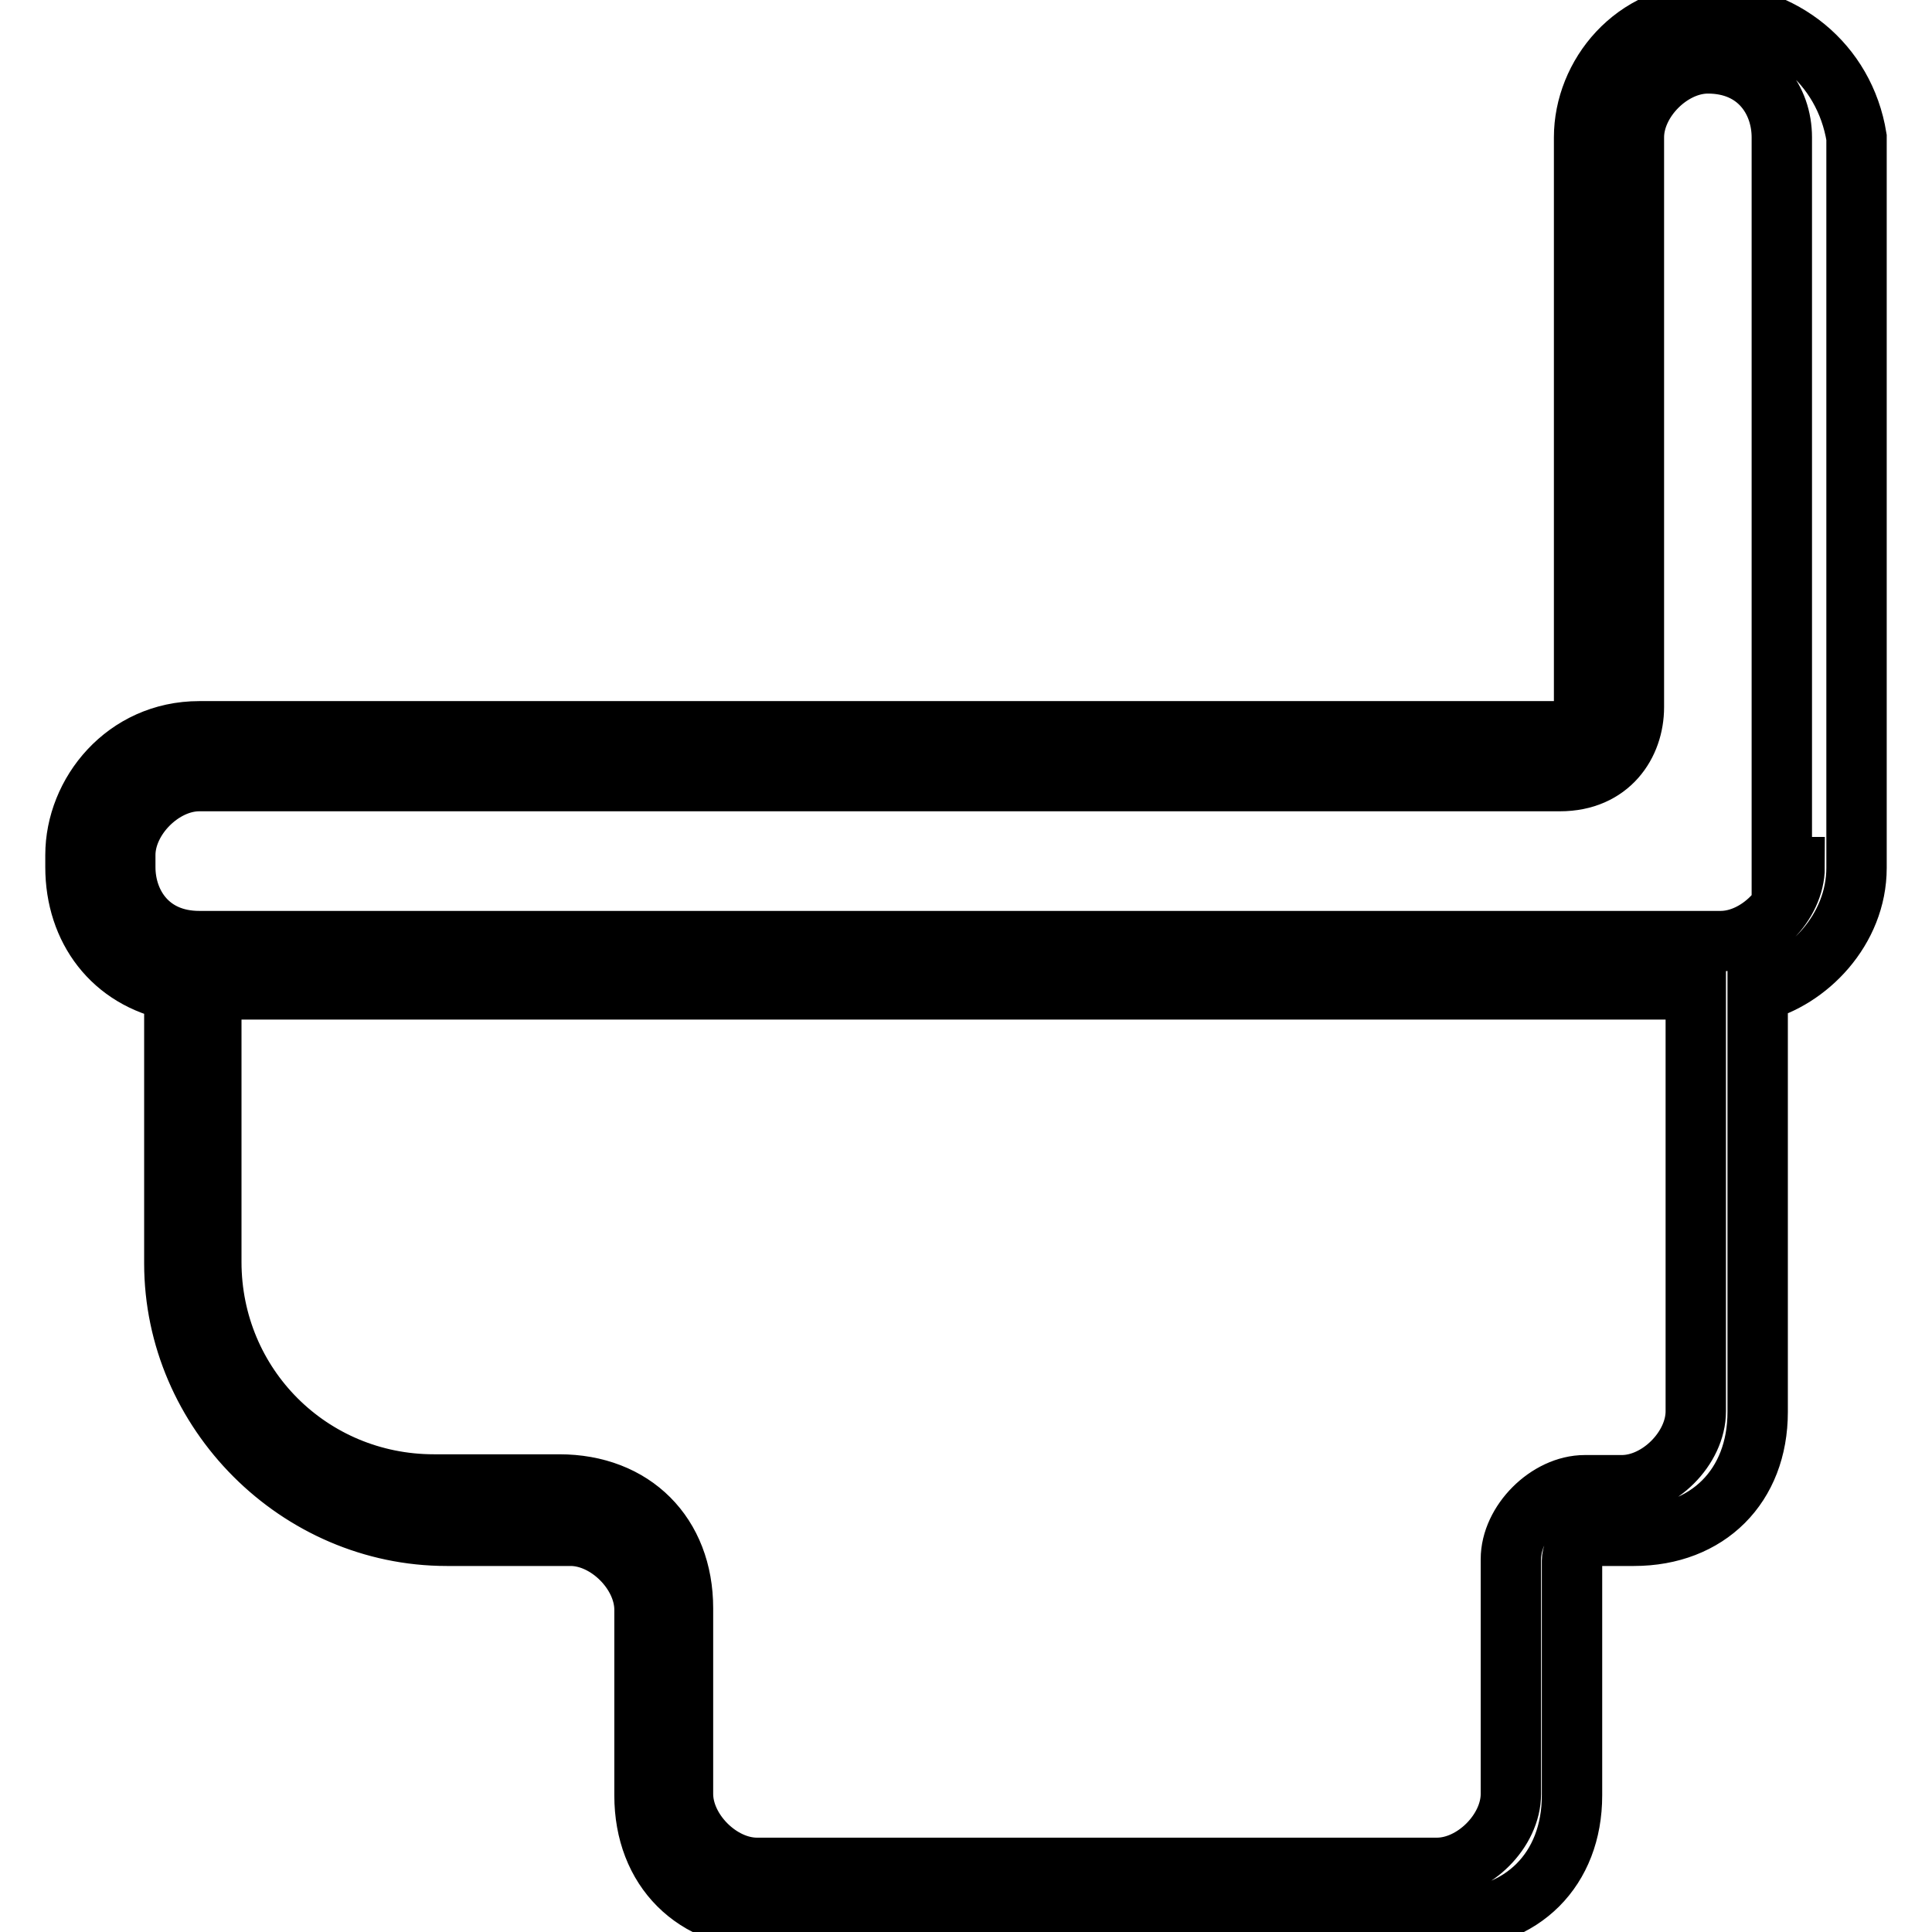 <?xml version="1.0" encoding="utf-8"?>
<!-- Svg Vector Icons : http://www.onlinewebfonts.com/icon -->
<!DOCTYPE svg PUBLIC "-//W3C//DTD SVG 1.1//EN" "http://www.w3.org/Graphics/SVG/1.1/DTD/svg11.dtd">
<svg version="1.1" xmlns="http://www.w3.org/2000/svg" xmlns:xlink="http://www.w3.org/1999/xlink" x="0px" y="0px" viewBox="0 0 256 256" enable-background="new 0 0 256 256" xml:space="preserve">
<g> <path stroke-width="8" fill-opacity="0" stroke="#000000"  d="M226.3,1.8c-9.8,0-16.4,8.2-16.4,16.4v75.4c0,1.6-1.6,3.3-3.3,3.3H26.4c-9.8,0-16.4,8.2-16.4,16.4v1.6 c0,8.2,4.9,14.8,13.1,16.4v36.1c0,19.7,16.4,36.1,36.1,36.1h16.4c4.9,0,9.8,4.9,9.8,9.8v24.6c0,9.8,6.6,16.4,16.4,16.4h90.1 c9.8,0,16.4-6.6,16.4-16.4v-31.1c0-1.6,1.6-3.3,3.3-3.3h4.9c9.8,0,16.4-6.6,16.4-16.4v-55.7c6.6-1.6,13.1-8.2,13.1-16.4V18.2 C244.4,8.4,236.2,1.8,226.3,1.8z M224.7,187c0,4.9-4.9,9.8-9.8,9.8h-4.9c-4.9,0-9.8,4.9-9.8,9.8v31.1c0,4.9-4.9,9.8-9.8,9.8h-90.1 c-4.9,0-9.8-4.9-9.8-9.8v-24.6c0-9.8-6.6-16.4-16.4-16.4H57.5c-16.4,0-29.5-13.1-29.5-29.5v-36.1h196.7V187z M237.8,114.9 c0,4.9-4.9,9.8-9.8,9.8H26.4c-6.6,0-9.8-4.9-9.8-9.8v-1.6c0-4.9,4.9-9.8,9.8-9.8h180.3c6.6,0,9.8-4.9,9.8-9.8V18.2 c0-4.9,4.9-9.8,9.8-9.8c6.6,0,9.8,4.9,9.8,9.8v96.7H237.8z"/></g>
</svg>